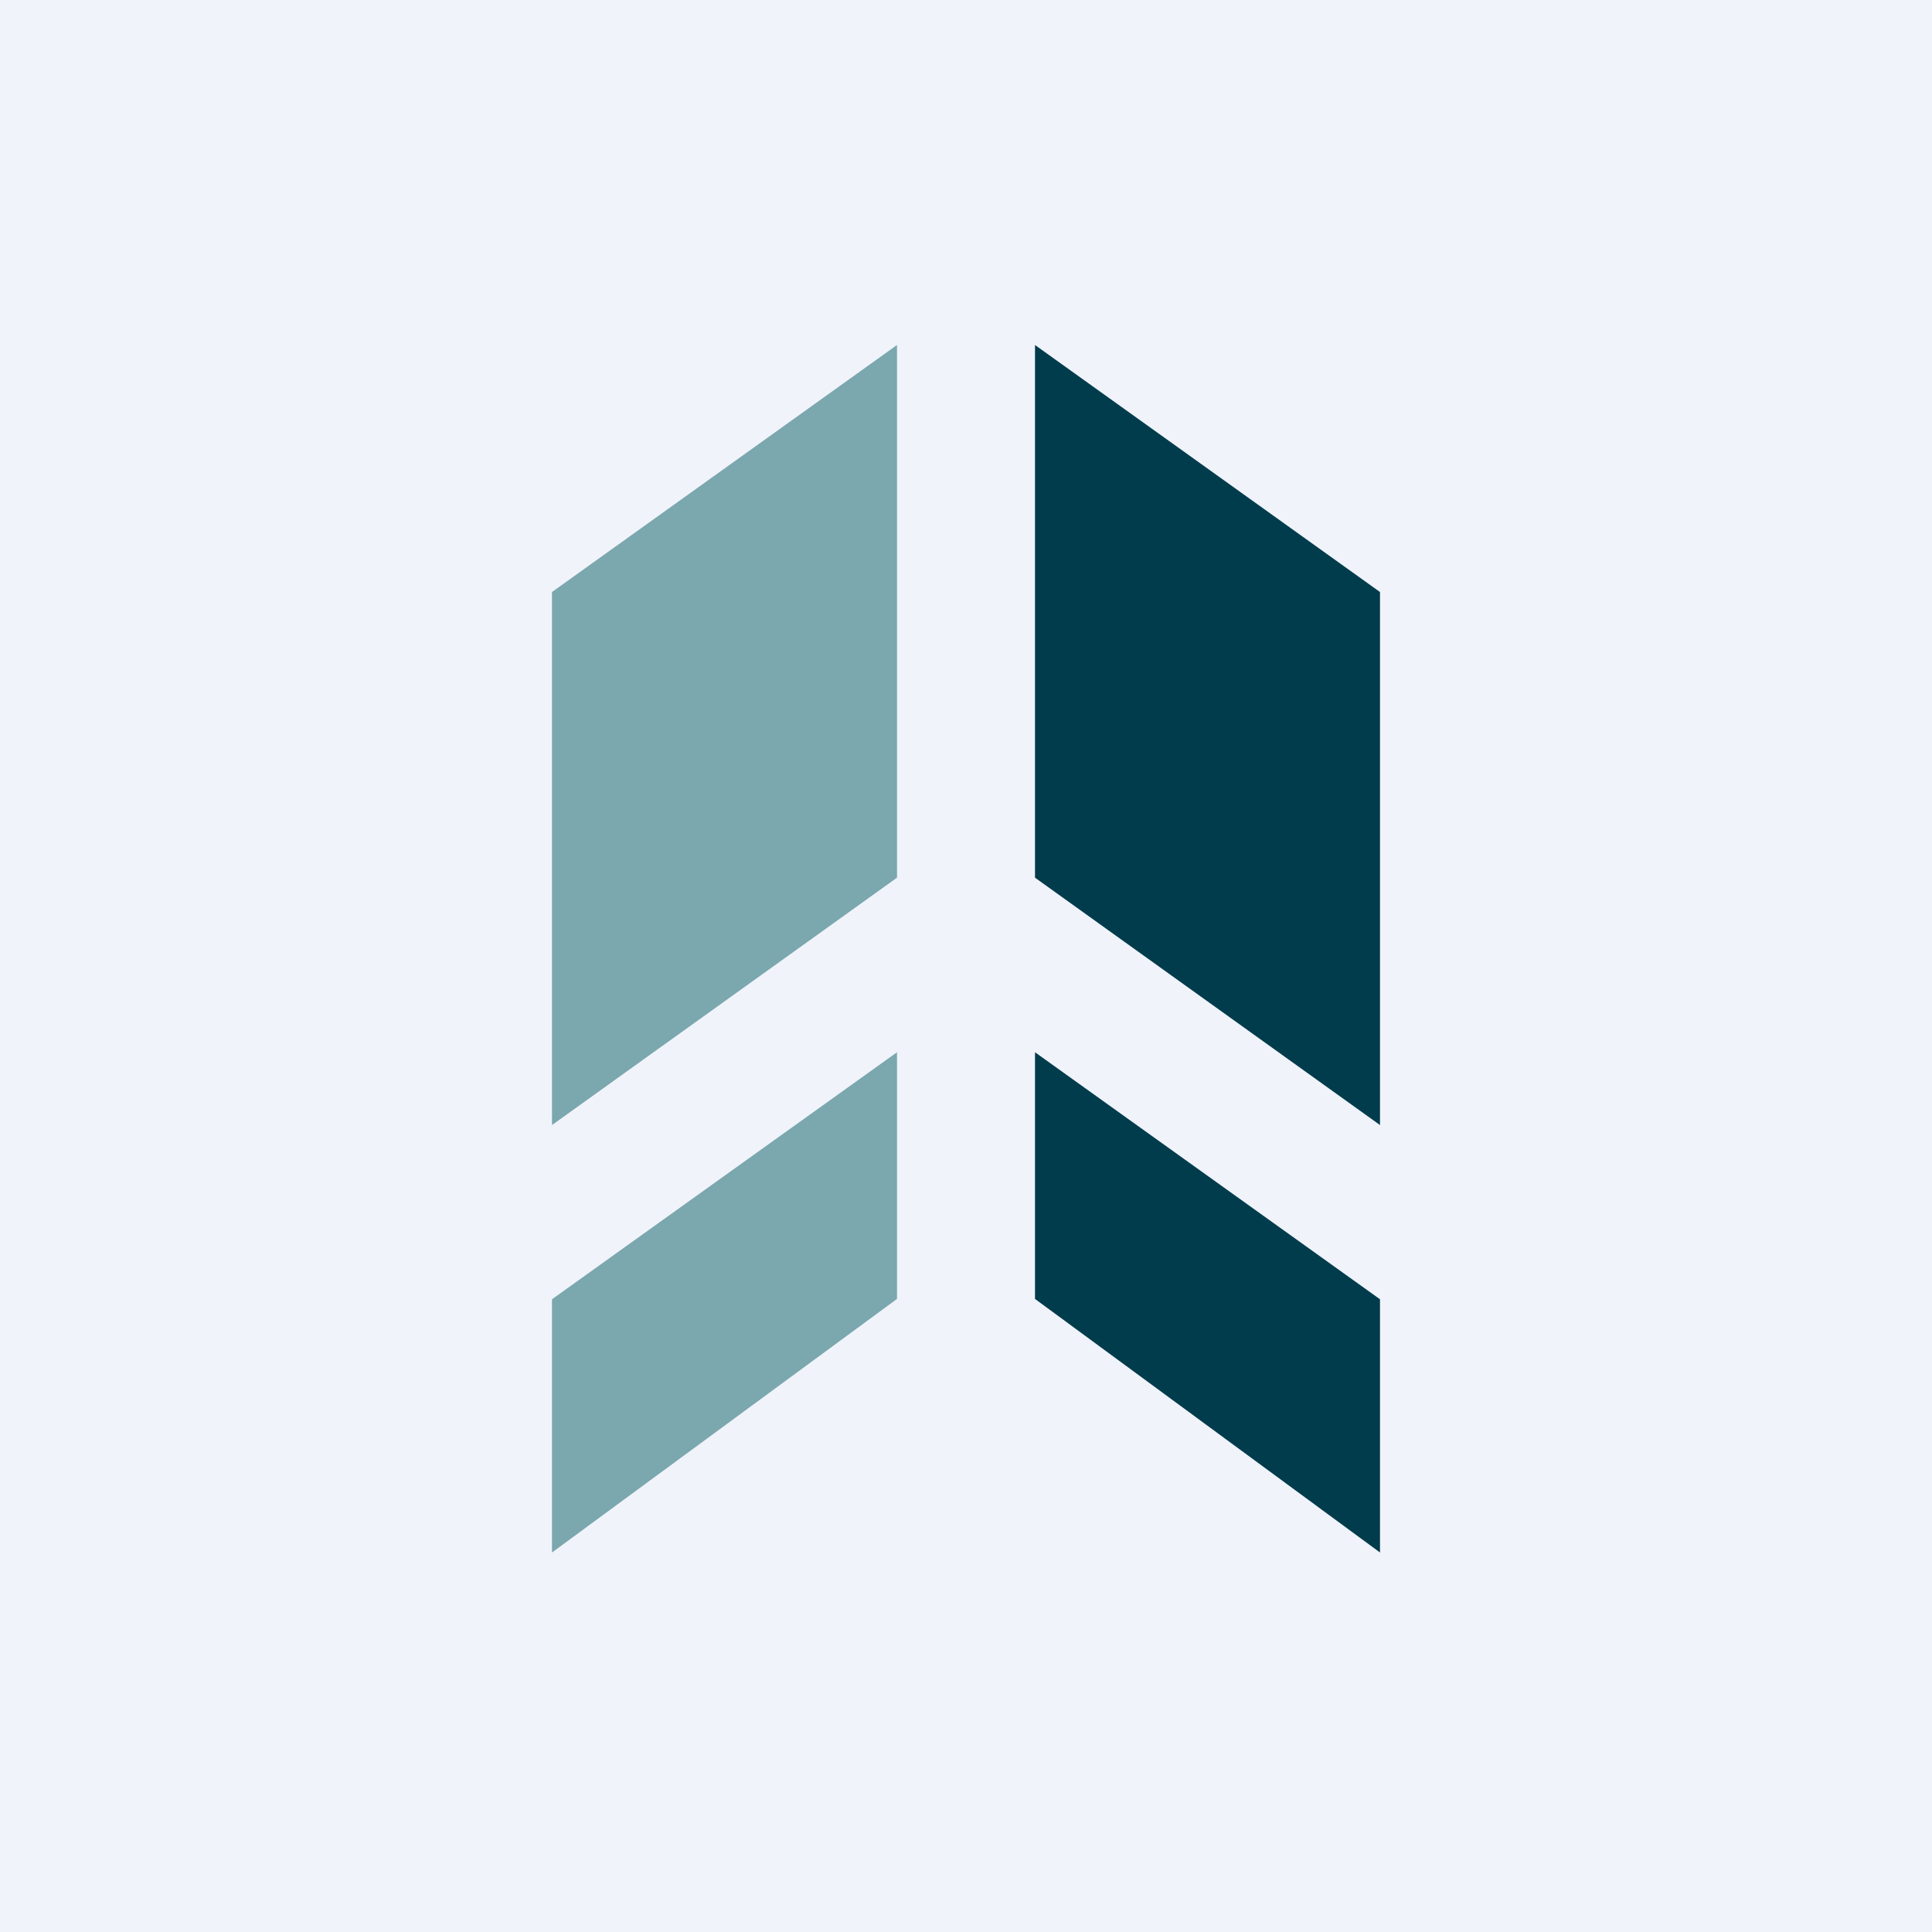 <svg width="56" height="56" viewBox="0 0 56 56" xmlns="http://www.w3.org/2000/svg"><path fill="#F0F3FA" d="M0 0h56v56H0z"/><path d="M26 25.44V10l-10 7.16v15.45l10-7.17Z" fill="#7BA7AE"/><path d="M30 25.44V10l10 7.16v15.45l-10-7.17Z" fill="#013C4D"/><path d="M26 37.65V30.5l-10 7.16V45l10-7.35Z" fill="#7BA7AE"/><path d="M30 37.65V30.5l10 7.16V45l-10-7.35Z" fill="#013C4D"/></svg>